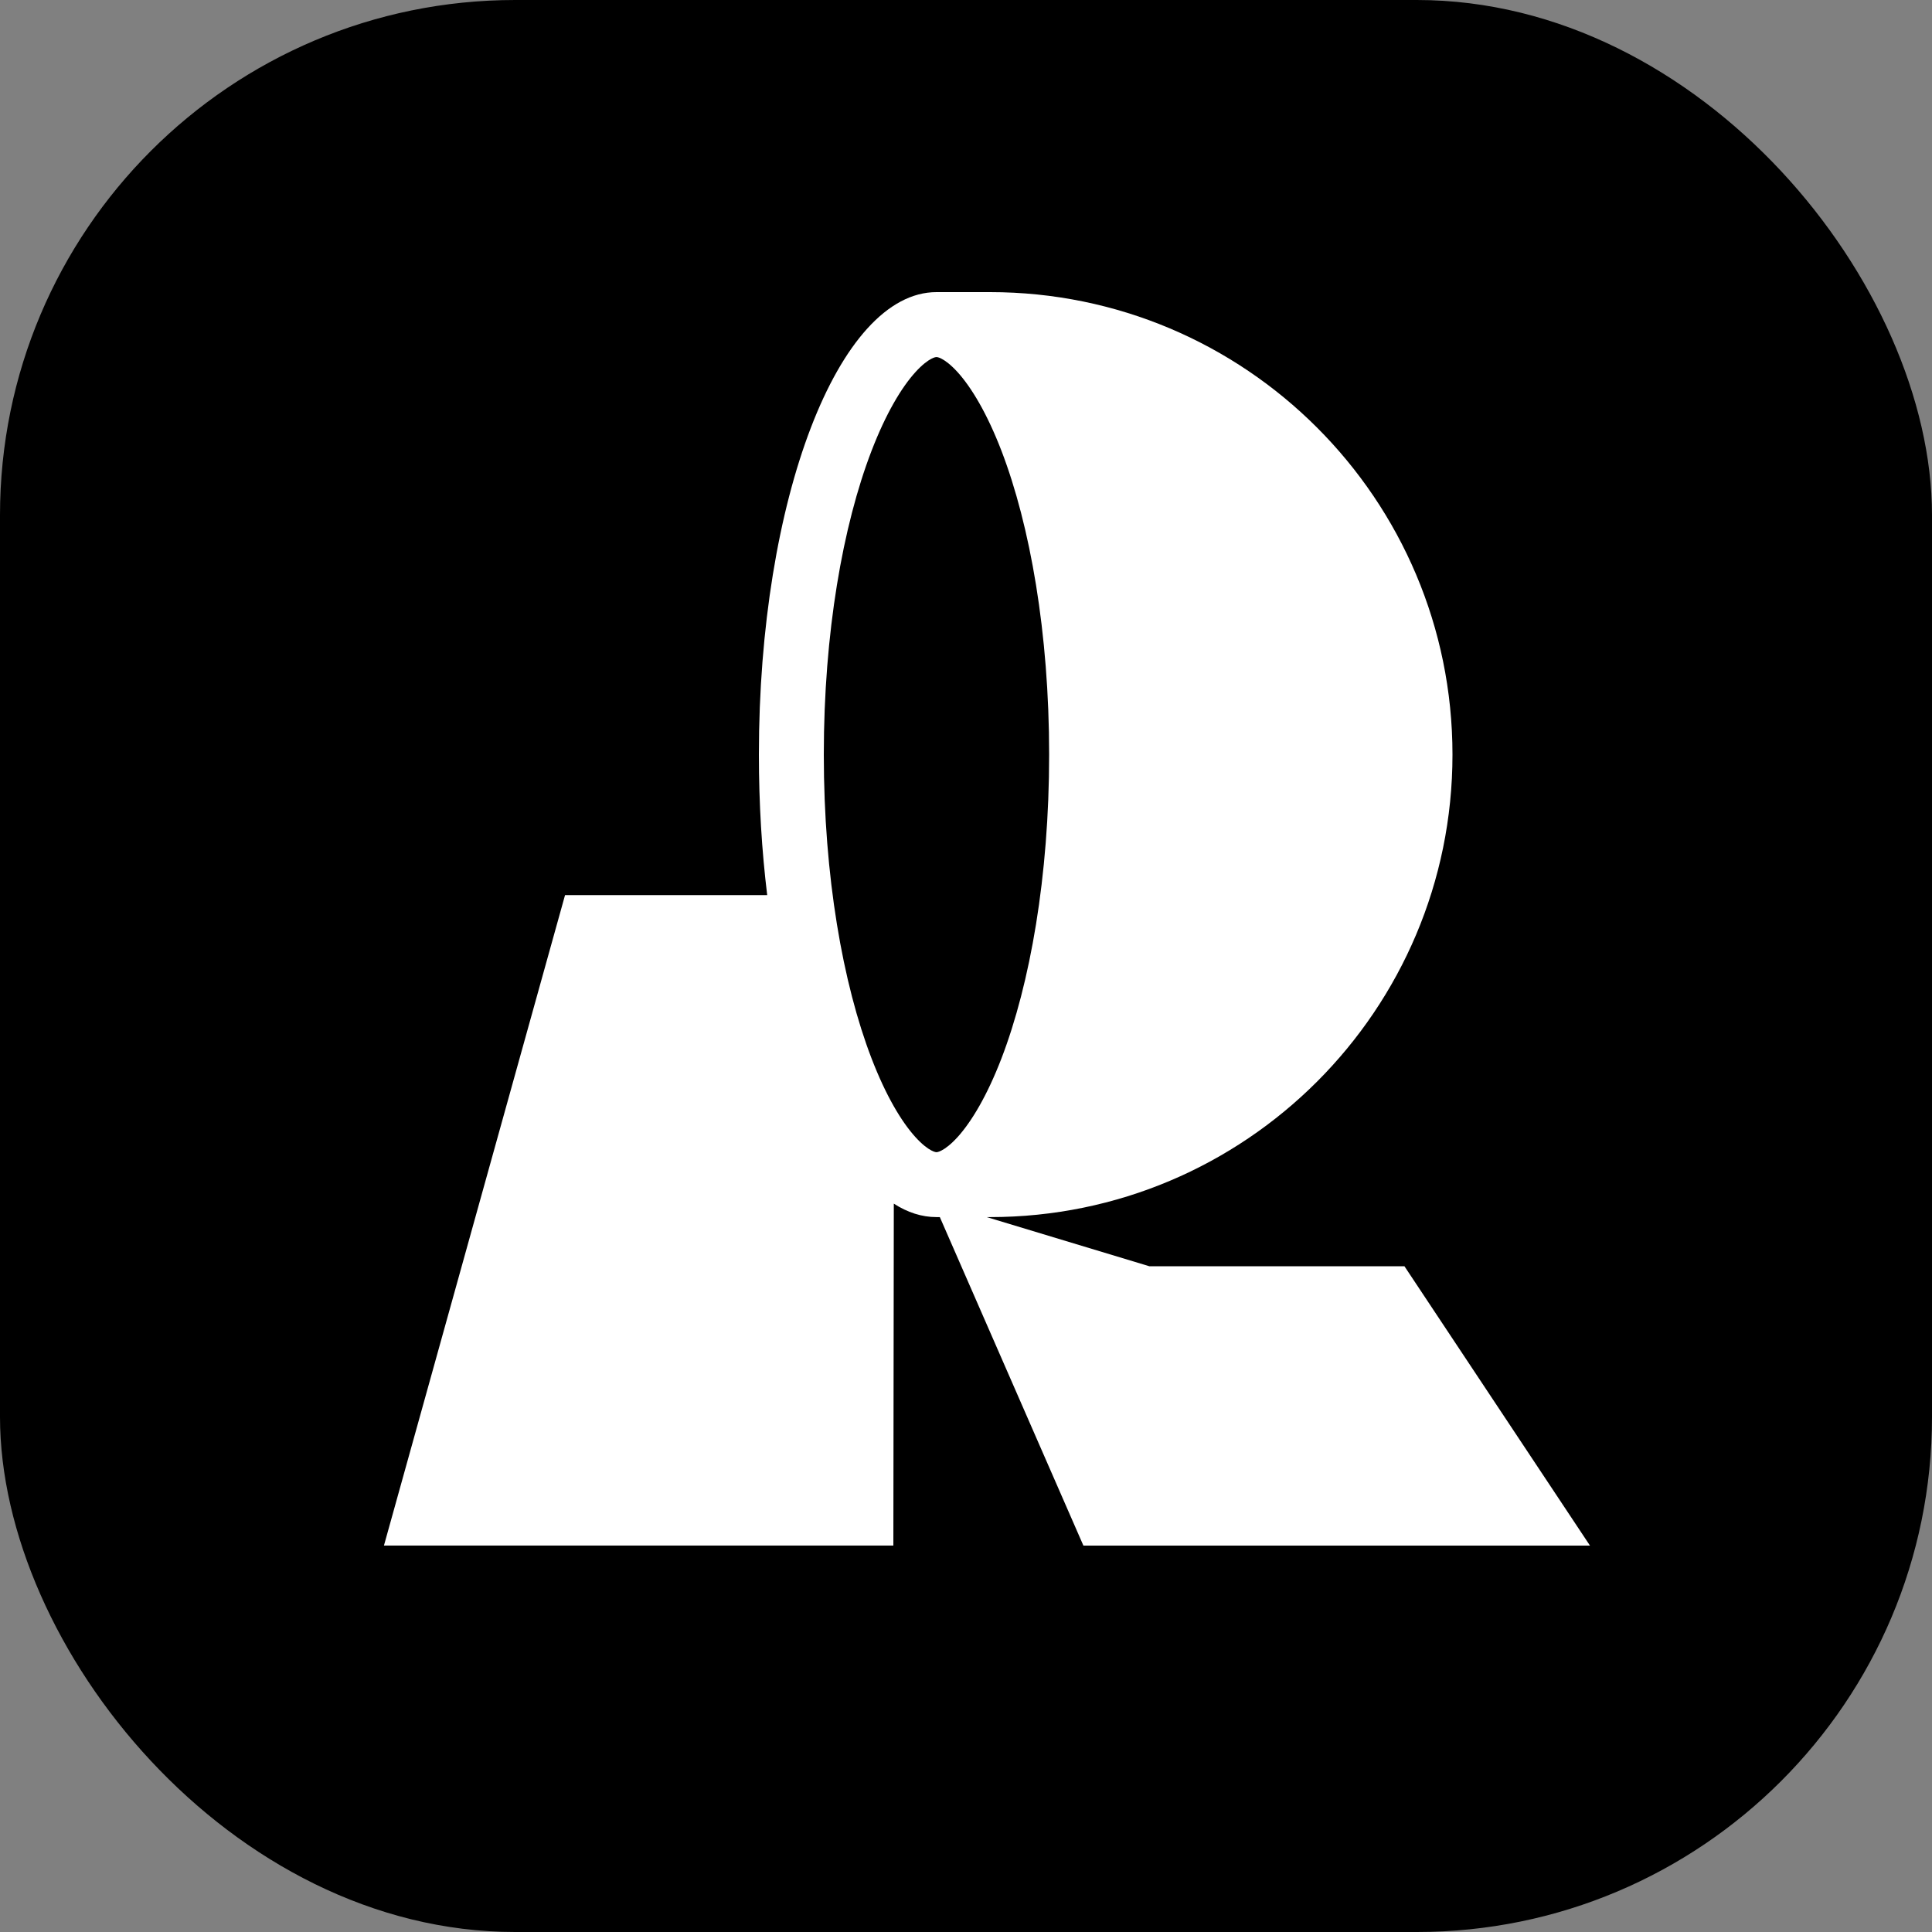 <?xml version="1.0" encoding="utf-8" ?>
<svg width="80" height="80" viewBox="0 0 30 30" fill="none" xmlns="http://www.w3.org/2000/svg">
<rect x="0" y="0" width="30" height="30" fill="#808080" stroke="none"/>
<rect width="30" height="30" rx="8" fill="black"/>
<path fill-rule="evenodd" clip-rule="evenodd" d="M15.373 4.536H14.542C13.019 4.536 11.784 7.751 11.784 11.718C11.784 12.478 11.829 13.211 11.913 13.899H8.774L5.962 23.999H13.872L13.879 18.69C14.091 18.827 14.313 18.899 14.542 18.899C14.542 18.899 11.407 18.899 15.373 18.899C19.339 18.899 22.554 15.684 22.554 11.718C22.554 7.751 19.339 4.536 15.373 4.536ZM16.291 11.718C16.291 13.609 15.995 15.277 15.551 16.434C15.327 17.016 15.085 17.418 14.869 17.657C14.763 17.773 14.679 17.834 14.623 17.863C14.573 17.89 14.548 17.891 14.542 17.891C14.535 17.891 14.511 17.89 14.46 17.863C14.405 17.834 14.32 17.773 14.215 17.657C13.998 17.418 13.757 17.016 13.533 16.434C13.088 15.277 12.792 13.609 12.792 11.718C12.792 9.826 13.088 8.159 13.533 7.001C13.757 6.419 13.998 6.017 14.215 5.778C14.32 5.662 14.405 5.601 14.46 5.572C14.511 5.545 14.535 5.545 14.542 5.545C14.548 5.545 14.573 5.545 14.623 5.572C14.679 5.601 14.763 5.662 14.869 5.778C15.085 6.017 15.327 6.419 15.551 7.001C15.995 8.159 16.291 9.826 16.291 11.718Z" fill="white"/>
<path d="M15.325 18.9V18.465L14.5 18.5L14.594 18.9L16.823 24H24.689L21.808 19.662H17.846L15.325 18.9Z" fill="white"/>
</svg>
